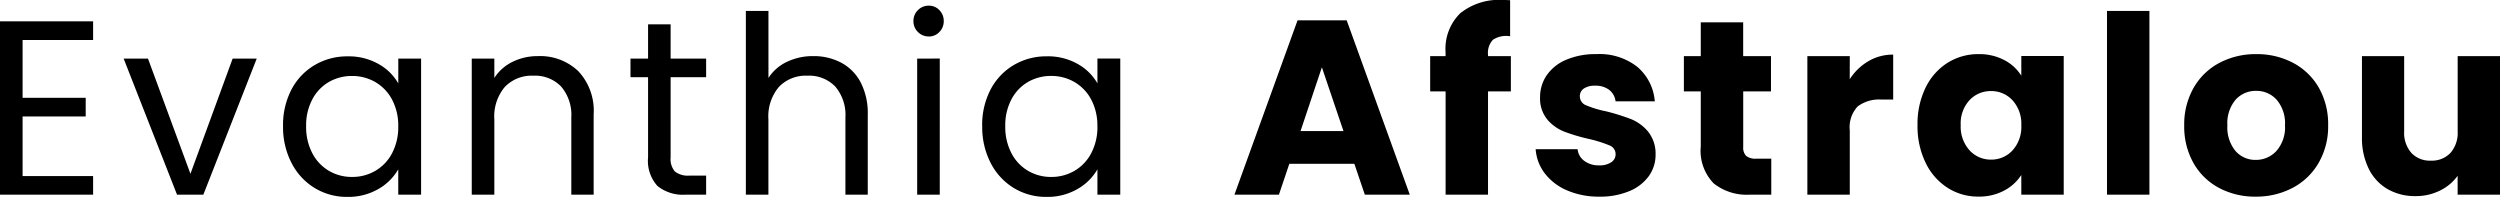 <?xml version="1.0" encoding="UTF-8"?> <svg xmlns="http://www.w3.org/2000/svg" width="241.656" height="19.032" viewBox="0 0 241.656 19.032"><path id="Trazado_7153" data-name="Trazado 7153" d="M11.64-14.952V-9.36h6.1v1.8h-6.1V-1.8h6.816V0h-9V-16.752h9v1.8ZM27.864-2.016l4.08-11.136h2.328L29.112,0H26.568l-5.16-13.152H23.76Zm8.952-4.608a7.388,7.388,0,0,1,.816-3.54,5.921,5.921,0,0,1,2.244-2.364,6.155,6.155,0,0,1,3.18-.84,5.836,5.836,0,0,1,3,.744,4.957,4.957,0,0,1,1.9,1.872v-2.4H50.16V0H47.952V-2.448A5.145,5.145,0,0,1,46.02-.54a5.78,5.78,0,0,1-2.988.756,5.962,5.962,0,0,1-3.168-.864,6.06,6.06,0,0,1-2.232-2.424A7.549,7.549,0,0,1,36.816-6.624ZM47.952-6.6a5.347,5.347,0,0,0-.6-2.592,4.237,4.237,0,0,0-1.62-1.692,4.413,4.413,0,0,0-2.244-.588,4.419,4.419,0,0,0-2.232.576,4.179,4.179,0,0,0-1.608,1.68,5.347,5.347,0,0,0-.6,2.592A5.47,5.47,0,0,0,39.648-4a4.245,4.245,0,0,0,1.608,1.7,4.349,4.349,0,0,0,2.232.588,4.413,4.413,0,0,0,2.244-.588A4.219,4.219,0,0,0,47.352-4,5.417,5.417,0,0,0,47.952-6.6Zm13.512-6.792a5.33,5.33,0,0,1,3.888,1.452A5.589,5.589,0,0,1,66.84-7.752V0H64.68V-7.44a4.229,4.229,0,0,0-.984-3.012A3.516,3.516,0,0,0,61.008-11.5a3.6,3.6,0,0,0-2.748,1.08,4.412,4.412,0,0,0-1.02,3.144V0H55.056V-13.152H57.24v1.872A4.336,4.336,0,0,1,59-12.84,5.472,5.472,0,0,1,61.464-13.392Zm12.816,2.04V-3.6a1.844,1.844,0,0,0,.408,1.356,2.011,2.011,0,0,0,1.416.4h1.608V0H75.744a3.917,3.917,0,0,1-2.736-.84A3.605,3.605,0,0,1,72.1-3.6v-7.752h-1.7v-1.8h1.7v-3.312H74.28v3.312h3.432v1.8Zm13.8-2.04a5.65,5.65,0,0,1,2.688.636,4.517,4.517,0,0,1,1.884,1.908,6.462,6.462,0,0,1,.684,3.1V0h-2.16V-7.44a4.229,4.229,0,0,0-.984-3.012A3.516,3.516,0,0,0,87.5-11.5a3.6,3.6,0,0,0-2.748,1.08,4.412,4.412,0,0,0-1.02,3.144V0H81.552V-17.76h2.184v6.48a4.3,4.3,0,0,1,1.788-1.56A5.789,5.789,0,0,1,88.08-13.392Zm11.16-1.9a1.436,1.436,0,0,1-1.056-.432,1.436,1.436,0,0,1-.432-1.056,1.436,1.436,0,0,1,.432-1.056,1.436,1.436,0,0,1,1.056-.432,1.369,1.369,0,0,1,1.02.432,1.458,1.458,0,0,1,.42,1.056,1.458,1.458,0,0,1-.42,1.056A1.369,1.369,0,0,1,99.24-15.288Zm1.056,2.136V0H98.112V-13.152Zm4.1,6.528a7.388,7.388,0,0,1,.816-3.54,5.921,5.921,0,0,1,2.244-2.364,6.155,6.155,0,0,1,3.18-.84,5.836,5.836,0,0,1,3,.744,4.957,4.957,0,0,1,1.9,1.872v-2.4h2.208V0h-2.208V-2.448A5.145,5.145,0,0,1,113.6-.54a5.78,5.78,0,0,1-2.988.756,5.962,5.962,0,0,1-3.168-.864,6.06,6.06,0,0,1-2.232-2.424A7.549,7.549,0,0,1,104.4-6.624Zm11.136.024a5.347,5.347,0,0,0-.6-2.592,4.237,4.237,0,0,0-1.62-1.692,4.413,4.413,0,0,0-2.244-.588,4.419,4.419,0,0,0-2.232.576,4.179,4.179,0,0,0-1.608,1.68,5.347,5.347,0,0,0-.6,2.592,5.47,5.47,0,0,0,.6,2.628,4.245,4.245,0,0,0,1.608,1.7,4.349,4.349,0,0,0,2.232.588,4.413,4.413,0,0,0,2.244-.588,4.219,4.219,0,0,0,1.62-1.7A5.417,5.417,0,0,0,115.536-6.6Zm24.84,3.624h-6.288L133.08,0h-4.3l6.1-16.848h4.752L145.728,0h-4.344ZM139.32-6.144l-2.088-6.168-2.064,6.168ZM155.5-9.984h-2.208V0h-4.1V-9.984H147.7v-3.408h1.488v-.384a4.813,4.813,0,0,1,1.416-3.756,5.988,5.988,0,0,1,4.152-1.284q.456,0,.672.024v3.48a2.355,2.355,0,0,0-1.656.336,1.848,1.848,0,0,0-.48,1.464v.12H155.5ZM164.064.192a7.7,7.7,0,0,1-3.12-.6,5.328,5.328,0,0,1-2.16-1.644,4.324,4.324,0,0,1-.888-2.34h4.056a1.559,1.559,0,0,0,.648,1.128,2.293,2.293,0,0,0,1.416.432,2.021,2.021,0,0,0,1.188-.3.919.919,0,0,0,.42-.78.9.9,0,0,0-.6-.852,12.121,12.121,0,0,0-1.944-.612,18.251,18.251,0,0,1-2.4-.708,4.147,4.147,0,0,1-1.656-1.176,3.2,3.2,0,0,1-.7-2.172,3.688,3.688,0,0,1,.636-2.1,4.282,4.282,0,0,1,1.872-1.5,7.168,7.168,0,0,1,2.94-.552,5.894,5.894,0,0,1,3.972,1.248,4.856,4.856,0,0,1,1.668,3.312h-3.792a1.634,1.634,0,0,0-.612-1.1,2.123,2.123,0,0,0-1.356-.408,1.875,1.875,0,0,0-1.1.276.881.881,0,0,0-.384.756.923.923,0,0,0,.612.864,9.8,9.8,0,0,0,1.908.576,20.873,20.873,0,0,1,2.424.756,4.181,4.181,0,0,1,1.644,1.2,3.4,3.4,0,0,1,.732,2.22,3.523,3.523,0,0,1-.66,2.1,4.365,4.365,0,0,1-1.9,1.452A7.251,7.251,0,0,1,164.064.192ZM180.672-3.48V0h-2.088a5.111,5.111,0,0,1-3.48-1.092,4.513,4.513,0,0,1-1.248-3.564V-9.984h-1.632v-3.408h1.632v-3.264h4.1v3.264h2.688v3.408H177.96v5.376a1.125,1.125,0,0,0,.288.864,1.406,1.406,0,0,0,.96.264Zm7.584-7.68a5.414,5.414,0,0,1,1.8-1.74,4.641,4.641,0,0,1,2.4-.636v4.344h-1.128a3.458,3.458,0,0,0-2.3.66,2.932,2.932,0,0,0-.768,2.316V0h-4.1V-13.392h4.1Zm6.552,4.44a8,8,0,0,1,.78-3.624,5.818,5.818,0,0,1,2.124-2.4,5.545,5.545,0,0,1,3-.84,5.154,5.154,0,0,1,2.484.576A4.243,4.243,0,0,1,204.84-11.5v-1.9h4.1V0h-4.1V-1.9a4.432,4.432,0,0,1-1.668,1.512,5.154,5.154,0,0,1-2.484.576,5.445,5.445,0,0,1-2.976-.852,5.887,5.887,0,0,1-2.124-2.424A8.08,8.08,0,0,1,194.808-6.72ZM204.84-6.7a3.355,3.355,0,0,0-.852-2.424,2.768,2.768,0,0,0-2.076-.888,2.786,2.786,0,0,0-2.076.876,3.313,3.313,0,0,0-.852,2.412,3.4,3.4,0,0,0,.852,2.436,2.751,2.751,0,0,0,2.076.9,2.768,2.768,0,0,0,2.076-.888A3.355,3.355,0,0,0,204.84-6.7ZM217.224-17.76V0h-4.1V-17.76ZM227.5.192a7.392,7.392,0,0,1-3.54-.84,6.151,6.151,0,0,1-2.472-2.4,7.171,7.171,0,0,1-.9-3.648,7.114,7.114,0,0,1,.912-3.636,6.188,6.188,0,0,1,2.5-2.412,7.463,7.463,0,0,1,3.552-.84,7.463,7.463,0,0,1,3.552.84,6.188,6.188,0,0,1,2.5,2.412A7.114,7.114,0,0,1,234.5-6.7a7.041,7.041,0,0,1-.924,3.636,6.248,6.248,0,0,1-2.52,2.412A7.533,7.533,0,0,1,227.5.192Zm0-3.552a2.674,2.674,0,0,0,2-.864,3.432,3.432,0,0,0,.828-2.472,3.5,3.5,0,0,0-.8-2.472,2.6,2.6,0,0,0-1.98-.864,2.6,2.6,0,0,0-1.992.852A3.522,3.522,0,0,0,224.76-6.7a3.565,3.565,0,0,0,.78,2.472A2.524,2.524,0,0,0,227.5-3.36Zm23.616-10.032V0h-4.1V-1.824A4.5,4.5,0,0,1,245.316-.4a5.163,5.163,0,0,1-2.364.54A5.3,5.3,0,0,1,240.24-.54a4.612,4.612,0,0,1-1.824-1.98,6.738,6.738,0,0,1-.648-3.048v-7.824h4.08V-6.12a2.939,2.939,0,0,0,.7,2.088,2.44,2.44,0,0,0,1.872.744,2.47,2.47,0,0,0,1.9-.744,2.939,2.939,0,0,0,.7-2.088v-7.272Z" transform="translate(-9.456 18.816)"></path></svg> 